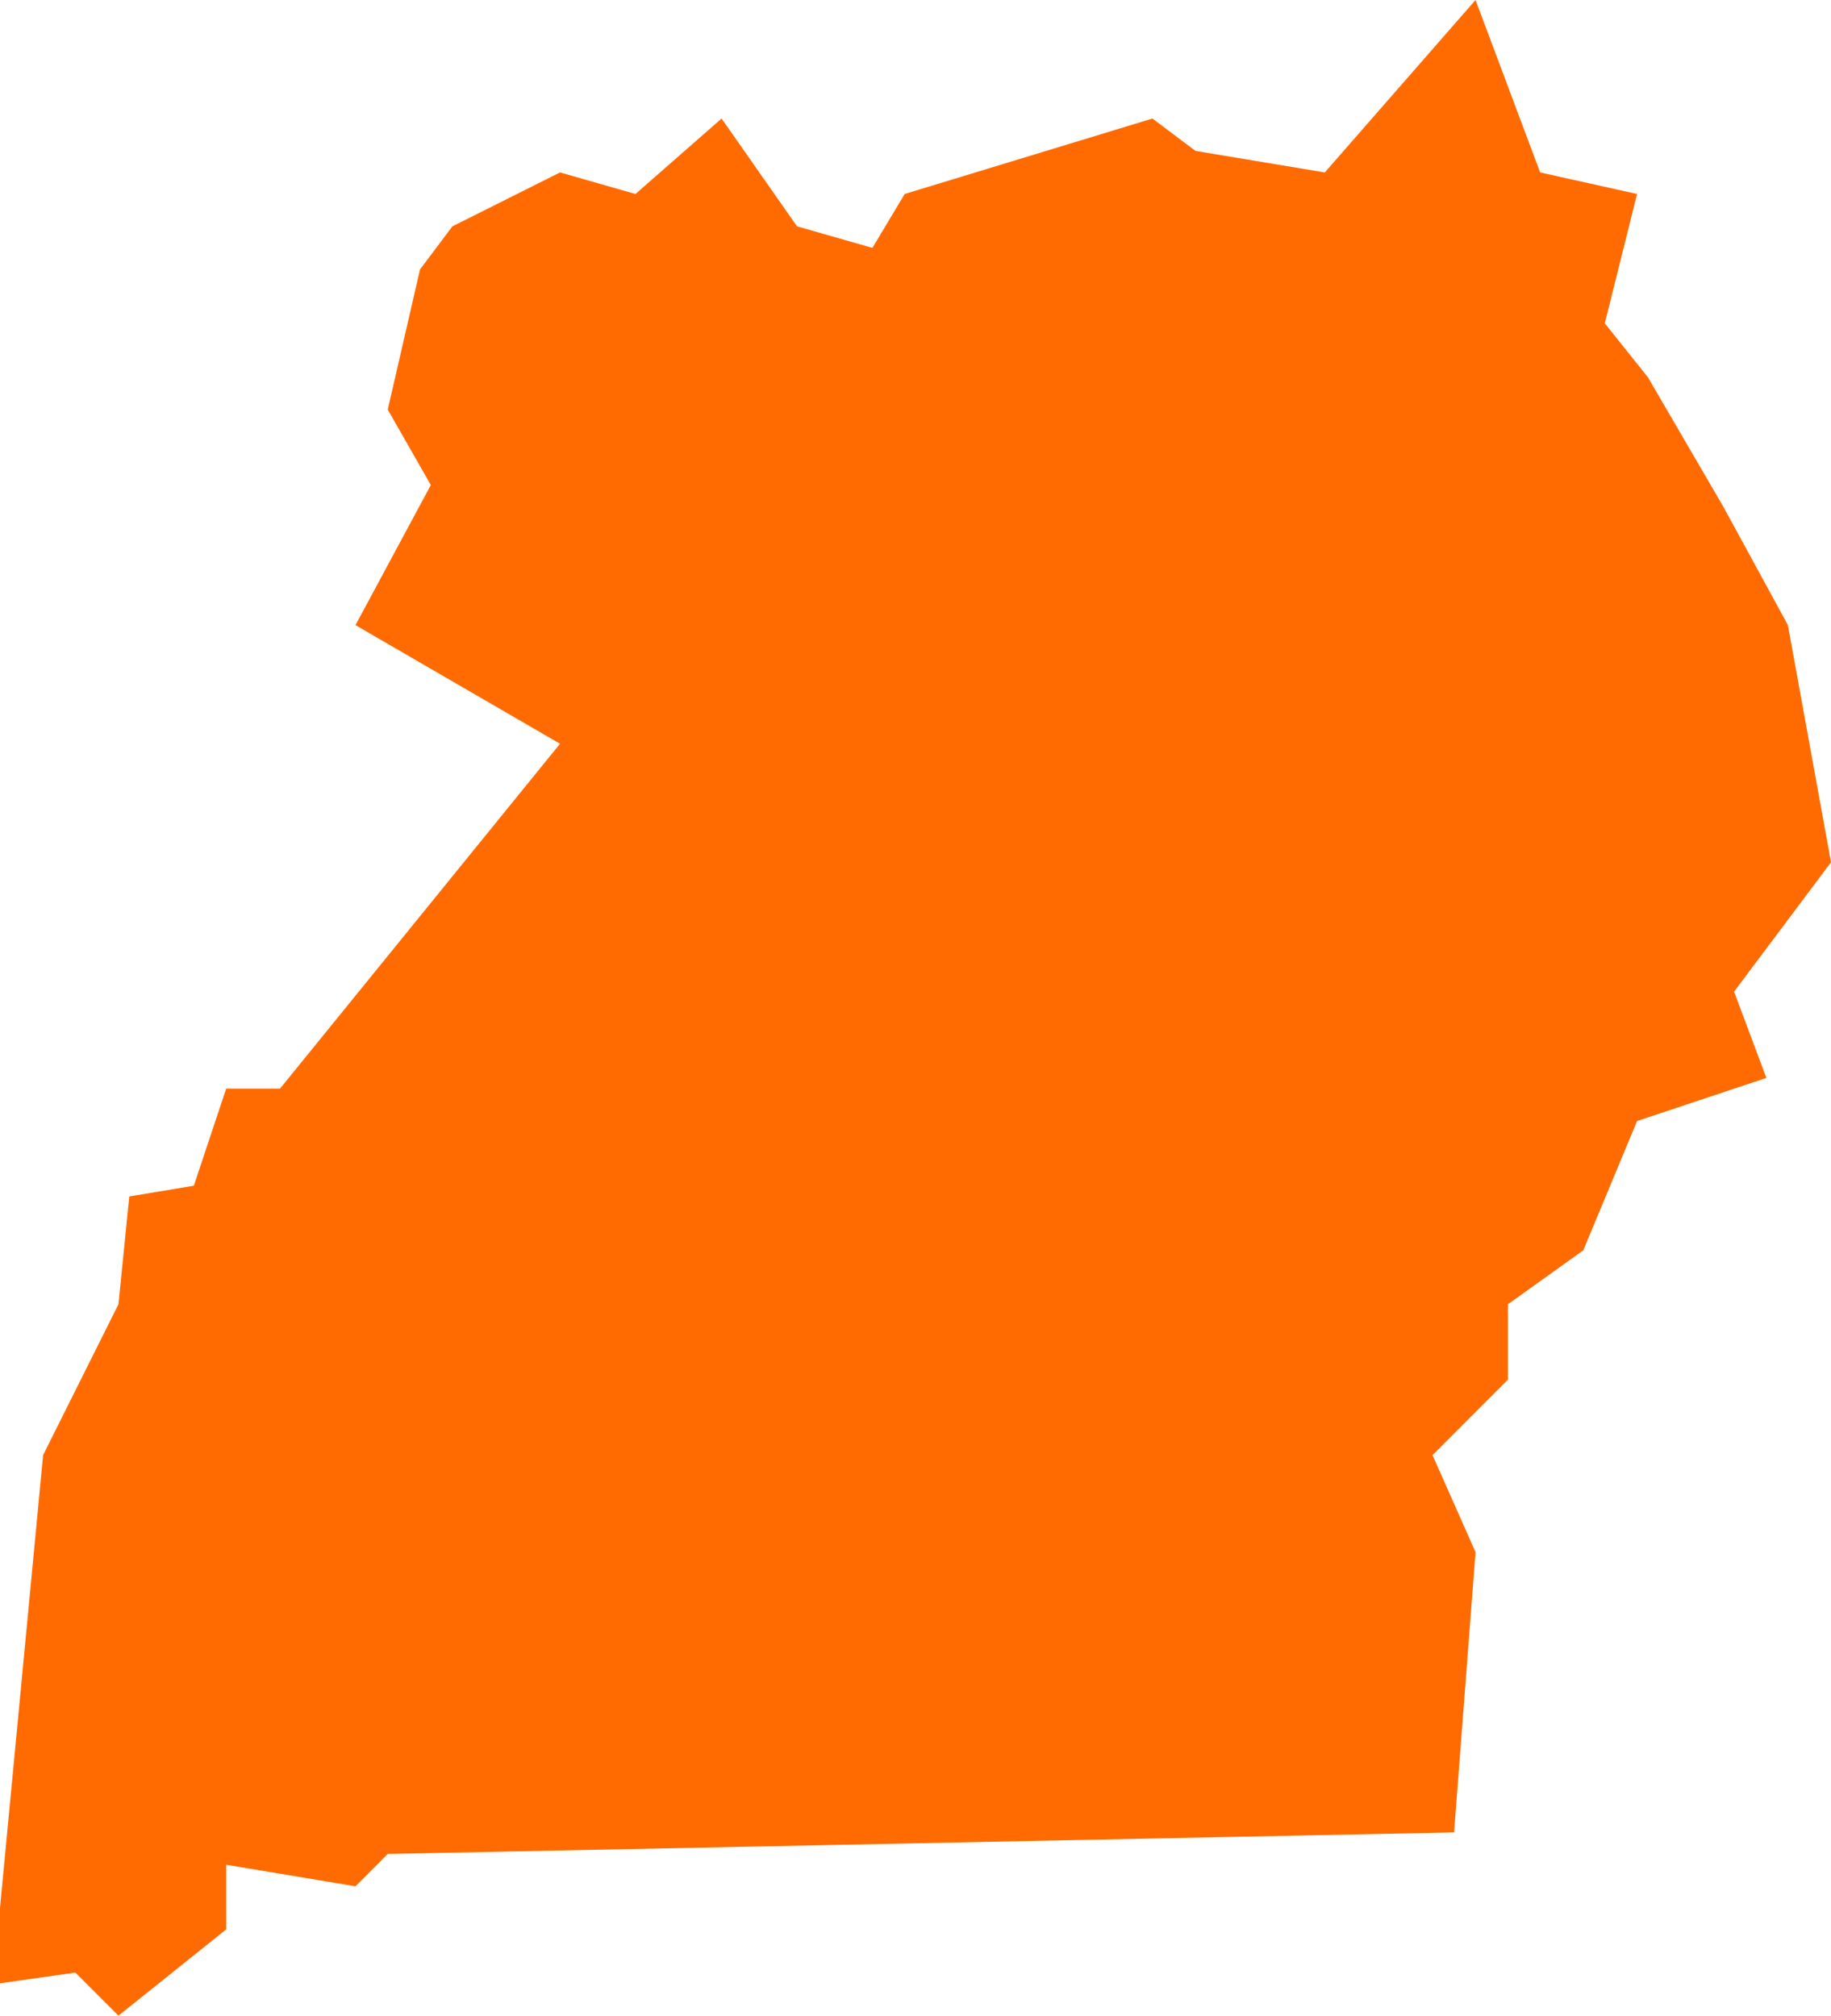 <svg id="uganda_shape" data-name="uganda shape" xmlns="http://www.w3.org/2000/svg" viewBox="0 0 198 218"><defs><style>.cls-1{fill:#ff6b00;}</style></defs><polygon class="cls-1" points="45.42 29.14 41.93 44.3 46.59 52.46 38.44 67.61 60.56 80.44 30.28 117.74 24.46 117.74 20.96 128.24 13.98 129.4 12.81 141.06 4.66 157.38 0 206.34 0 214.5 8.15 213.34 12.81 218 24.46 208.67 24.46 201.68 38.44 204.01 41.93 200.51 157.24 198.18 159.56 167.87 154.91 157.38 163.06 149.22 163.06 141.06 171.21 135.23 177.03 121.24 191.01 116.58 187.52 107.25 198 93.26 193.34 67.61 186.35 54.79 178.2 40.8 173.54 34.97 177.03 20.98 166.55 18.65 159.56 0 143.26 18.65 129.28 16.32 124.62 12.82 97.83 20.98 94.34 26.81 86.19 24.48 78.03 12.82 68.72 20.98 60.56 18.65 48.92 24.48 45.42 29.14"/></svg>